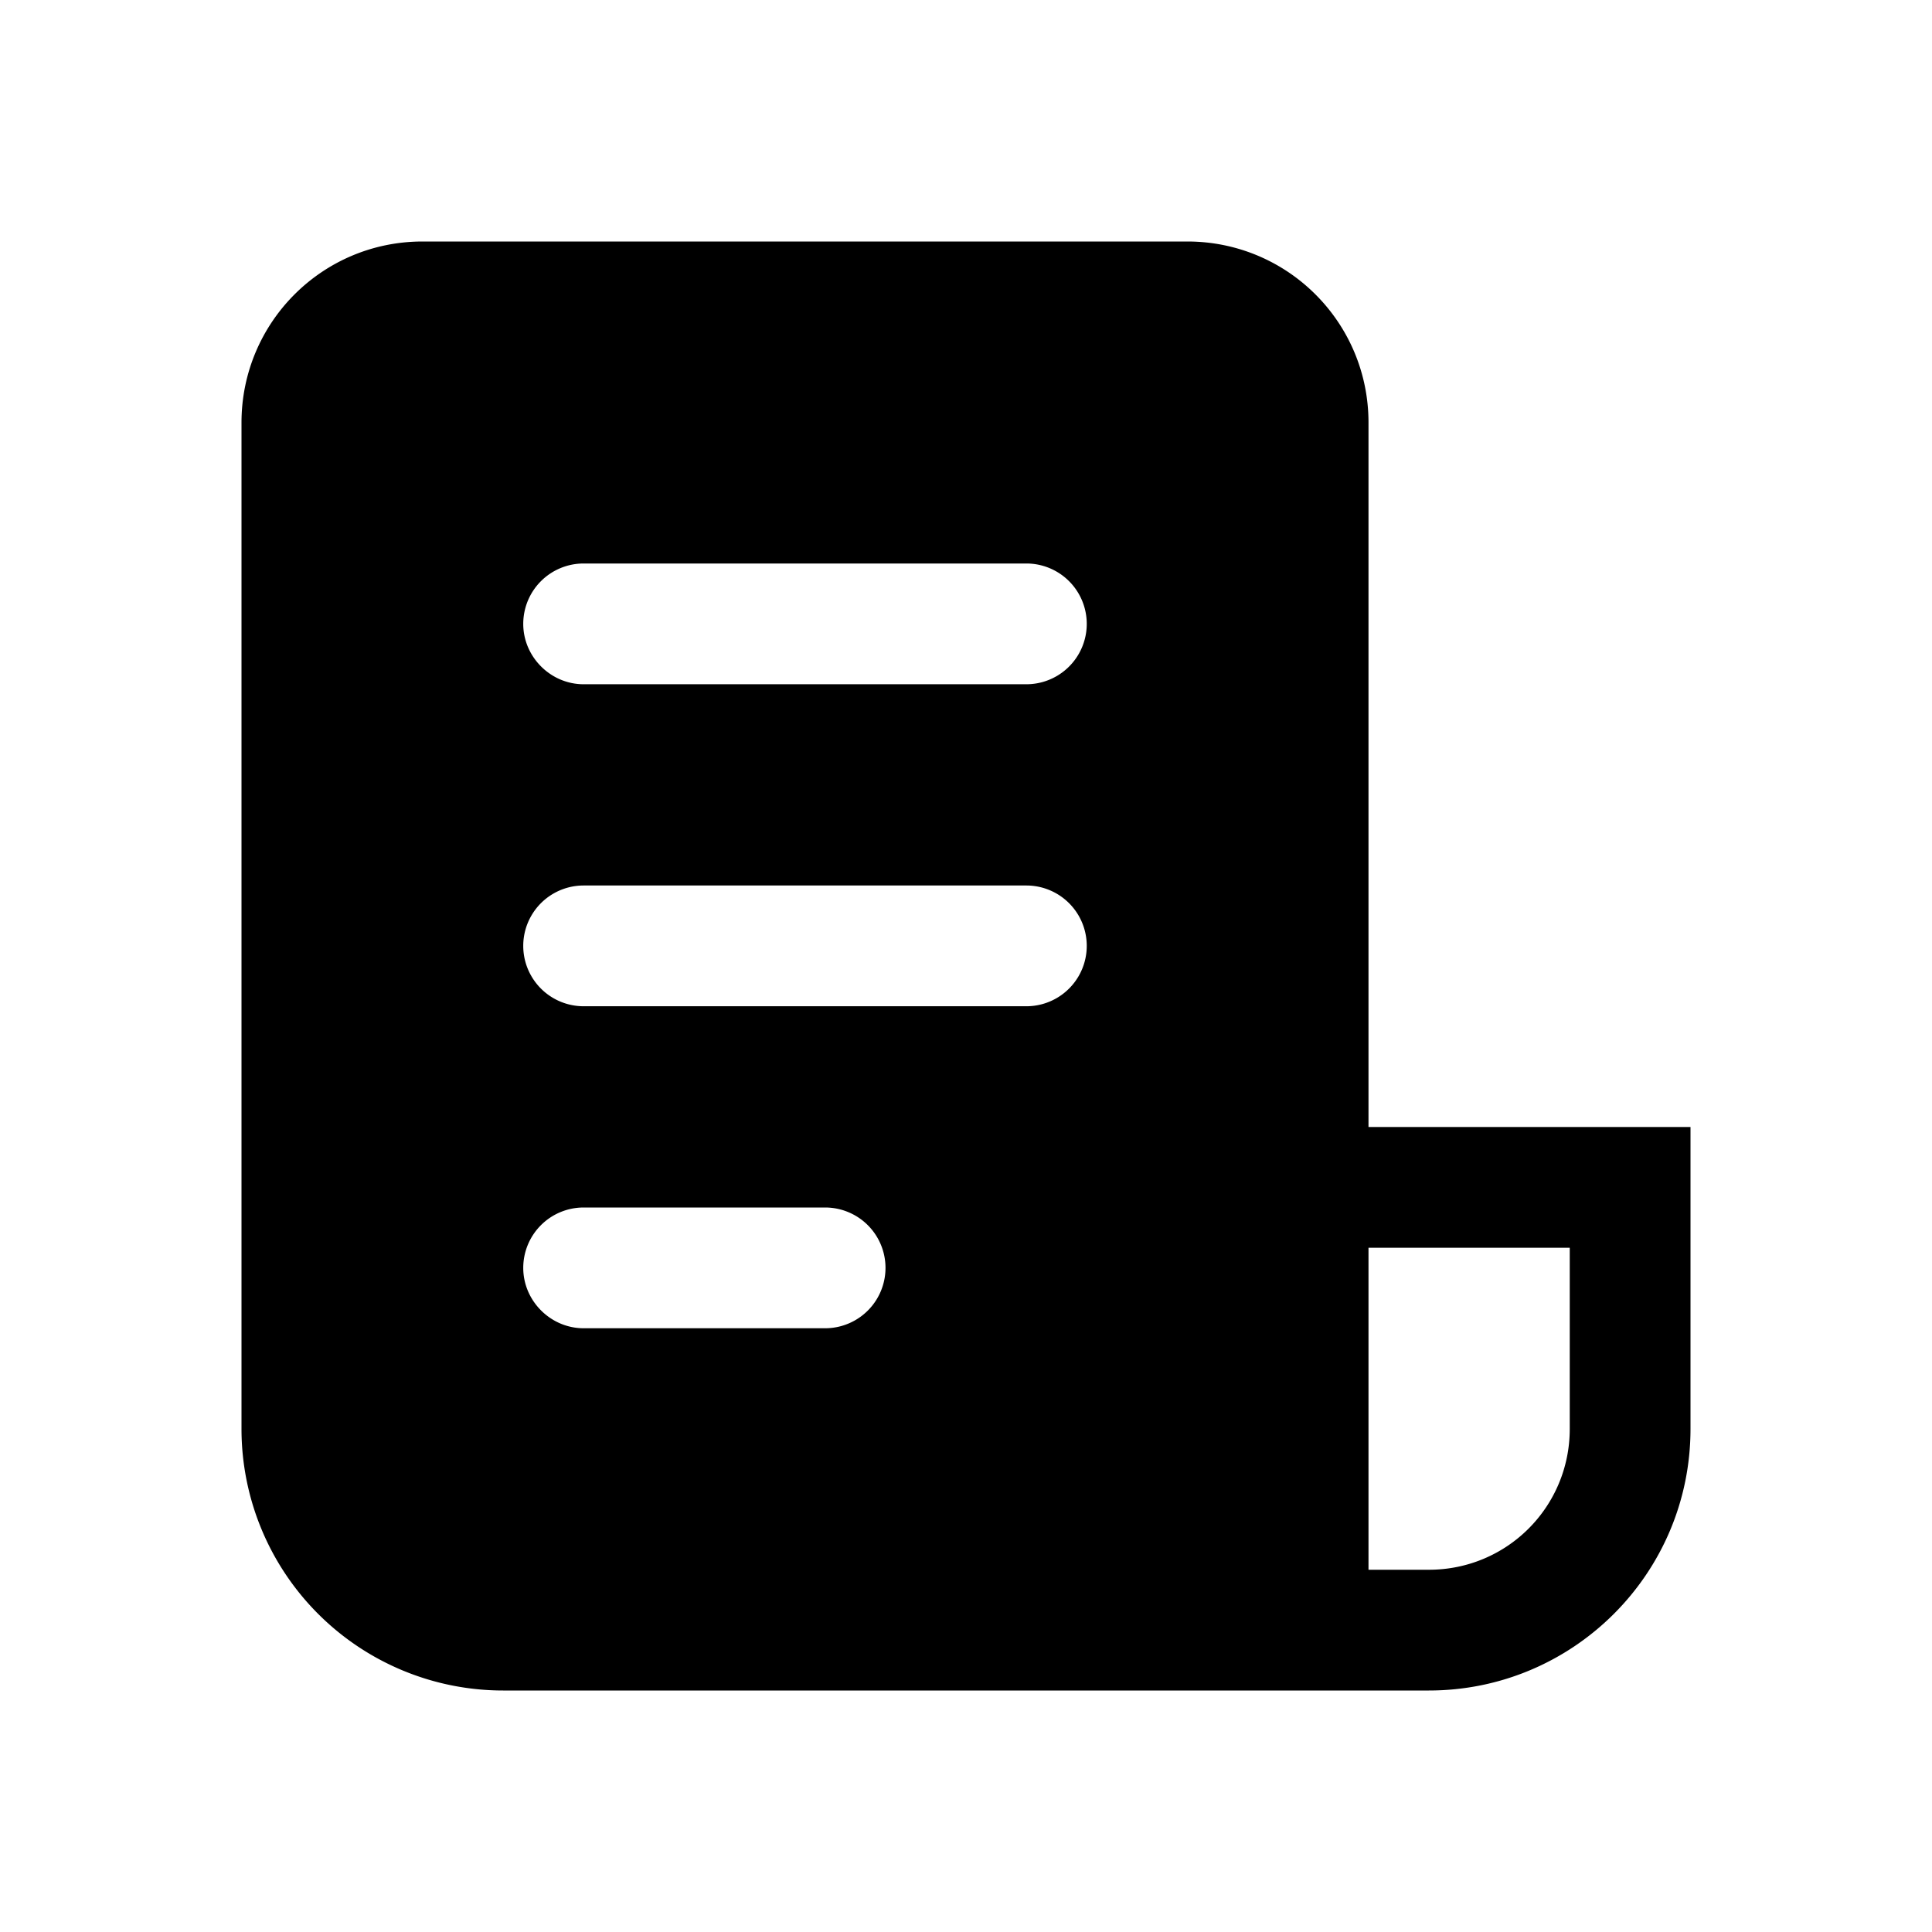 <svg width="24" height="24" viewBox="0 0 24 24" xmlns="http://www.w3.org/2000/svg"><path d="M3 5.25C3 4.01 4 3 5.25 3h9.5C15.99 3 17 4 17 5.25V14h4v3.75c0 1.8-1.46 3.25-3.25 3.25H6.25A3.25 3.25 0 0 1 3 17.75V5.25ZM17 19.5h.75c.97 0 1.75-.78 1.75-1.75V15.5H17v4ZM6.5 7.75c0 .41.34.75.75.75h5.5a.75.75 0 0 0 0-1.5h-5.5a.75.75 0 0 0-.75.75ZM7.25 11a.75.75 0 0 0 0 1.5h5.5a.75.75 0 0 0 0-1.5h-5.5Zm-.75 4.75c0 .41.34.75.75.75h3a.75.75 0 0 0 0-1.5h-3a.75.75 0 0 0-.75.75Z"/></svg>